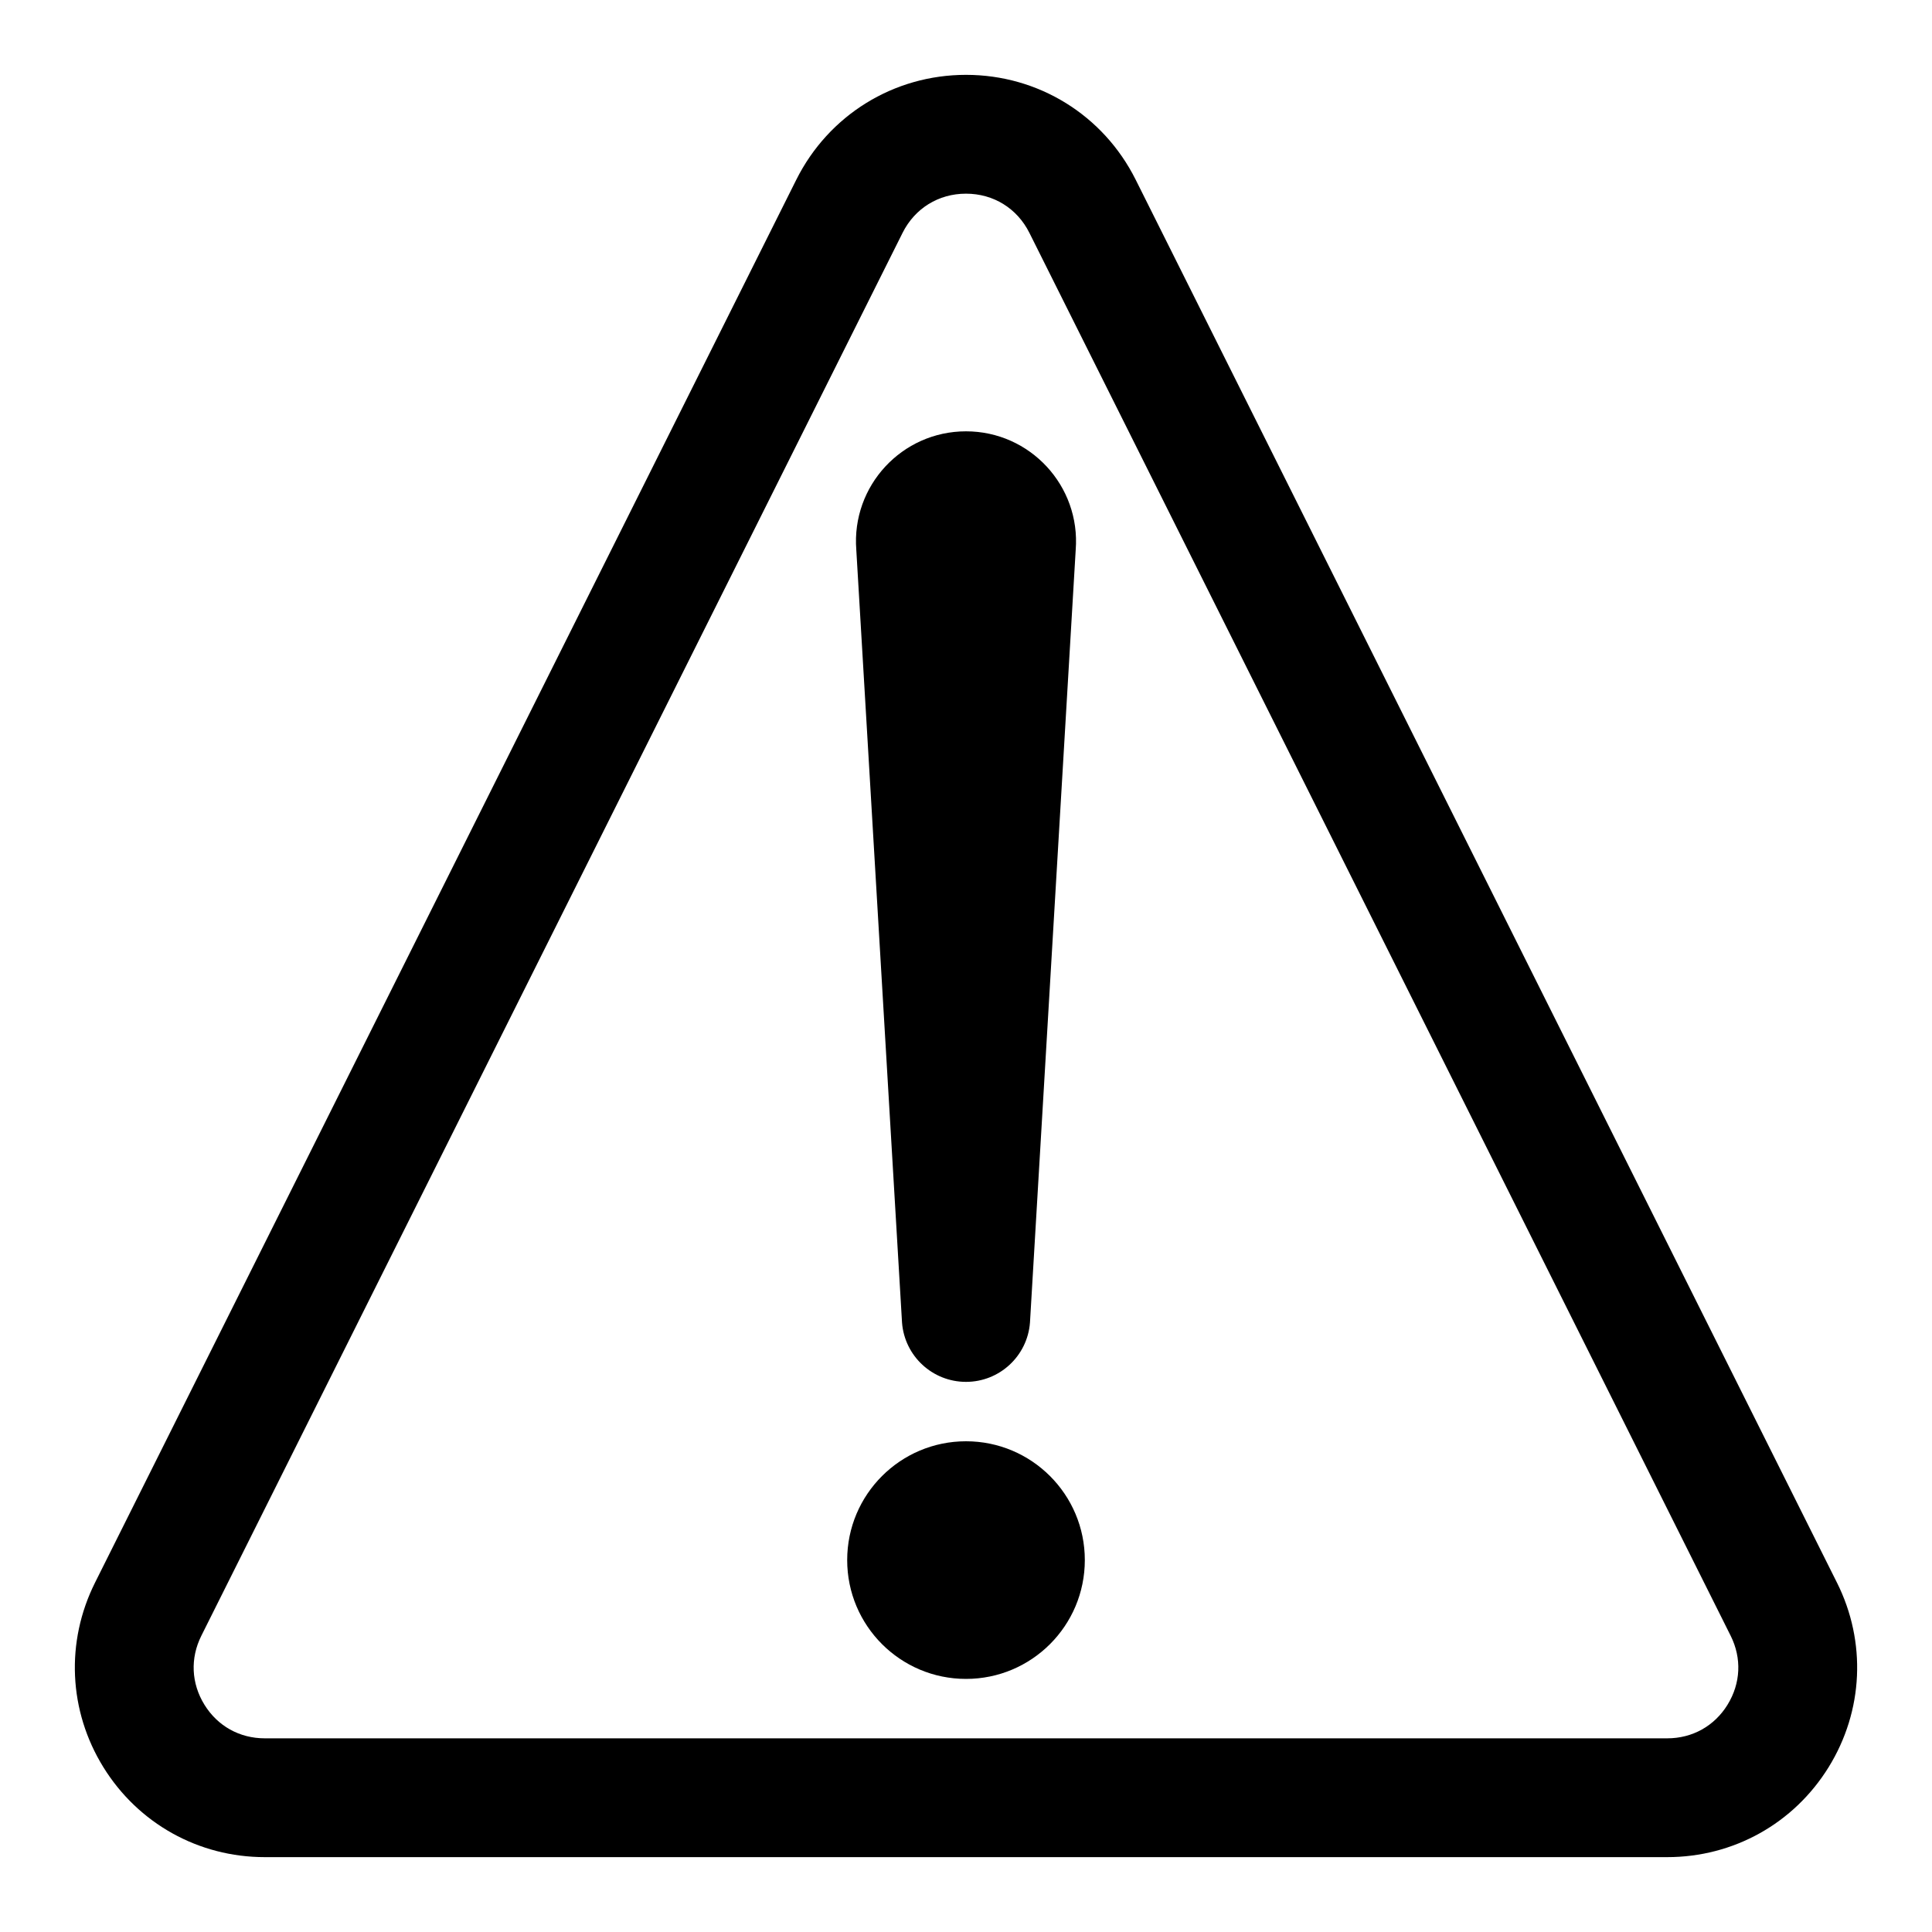 <?xml version="1.0" encoding="UTF-8"?>
<!-- Uploaded to: ICON Repo, www.svgrepo.com, Generator: ICON Repo Mixer Tools -->
<svg fill="#000000" width="800px" height="800px" version="1.1" viewBox="144 144 512 512" xmlns="http://www.w3.org/2000/svg">
 <g>
  <path d="m630.81 563.41-185.84-371.78c-8.578-17.145-25.805-27.793-44.969-27.793s-36.391 10.648-44.973 27.789l-185.84 371.78c-7.848 15.699-7.027 33.98 2.199 48.906 9.234 14.93 25.223 23.848 42.773 23.848h371.68c17.551 0 33.543-8.918 42.773-23.848 9.227-14.93 10.047-33.211 2.199-48.906zm-28.992 32.363c-3.496 5.656-9.32 8.902-15.98 8.902h-371.68c-6.656 0-12.484-3.246-15.98-8.902-3.5-5.676-3.797-12.332-0.82-18.281l185.83-371.78c3.254-6.504 9.535-10.387 16.809-10.387s13.551 3.883 16.805 10.387l185.84 371.78c2.973 5.949 2.672 12.605-0.828 18.281z"/>
  <path d="m400 510.21c8.883 0 16.27-6.84 16.953-15.699l12.121-204.81c1.301-16.934-12.09-31.395-29.074-31.395s-30.375 14.461-29.074 31.395l12.121 204.81c0.684 8.859 8.066 15.699 16.953 15.699z"/>
  <path d="m431.49 557.44c0 17.391-14.098 31.488-31.488 31.488s-31.488-14.098-31.488-31.488 14.098-31.488 31.488-31.488 31.488 14.098 31.488 31.488"/>
 </g>
</svg>